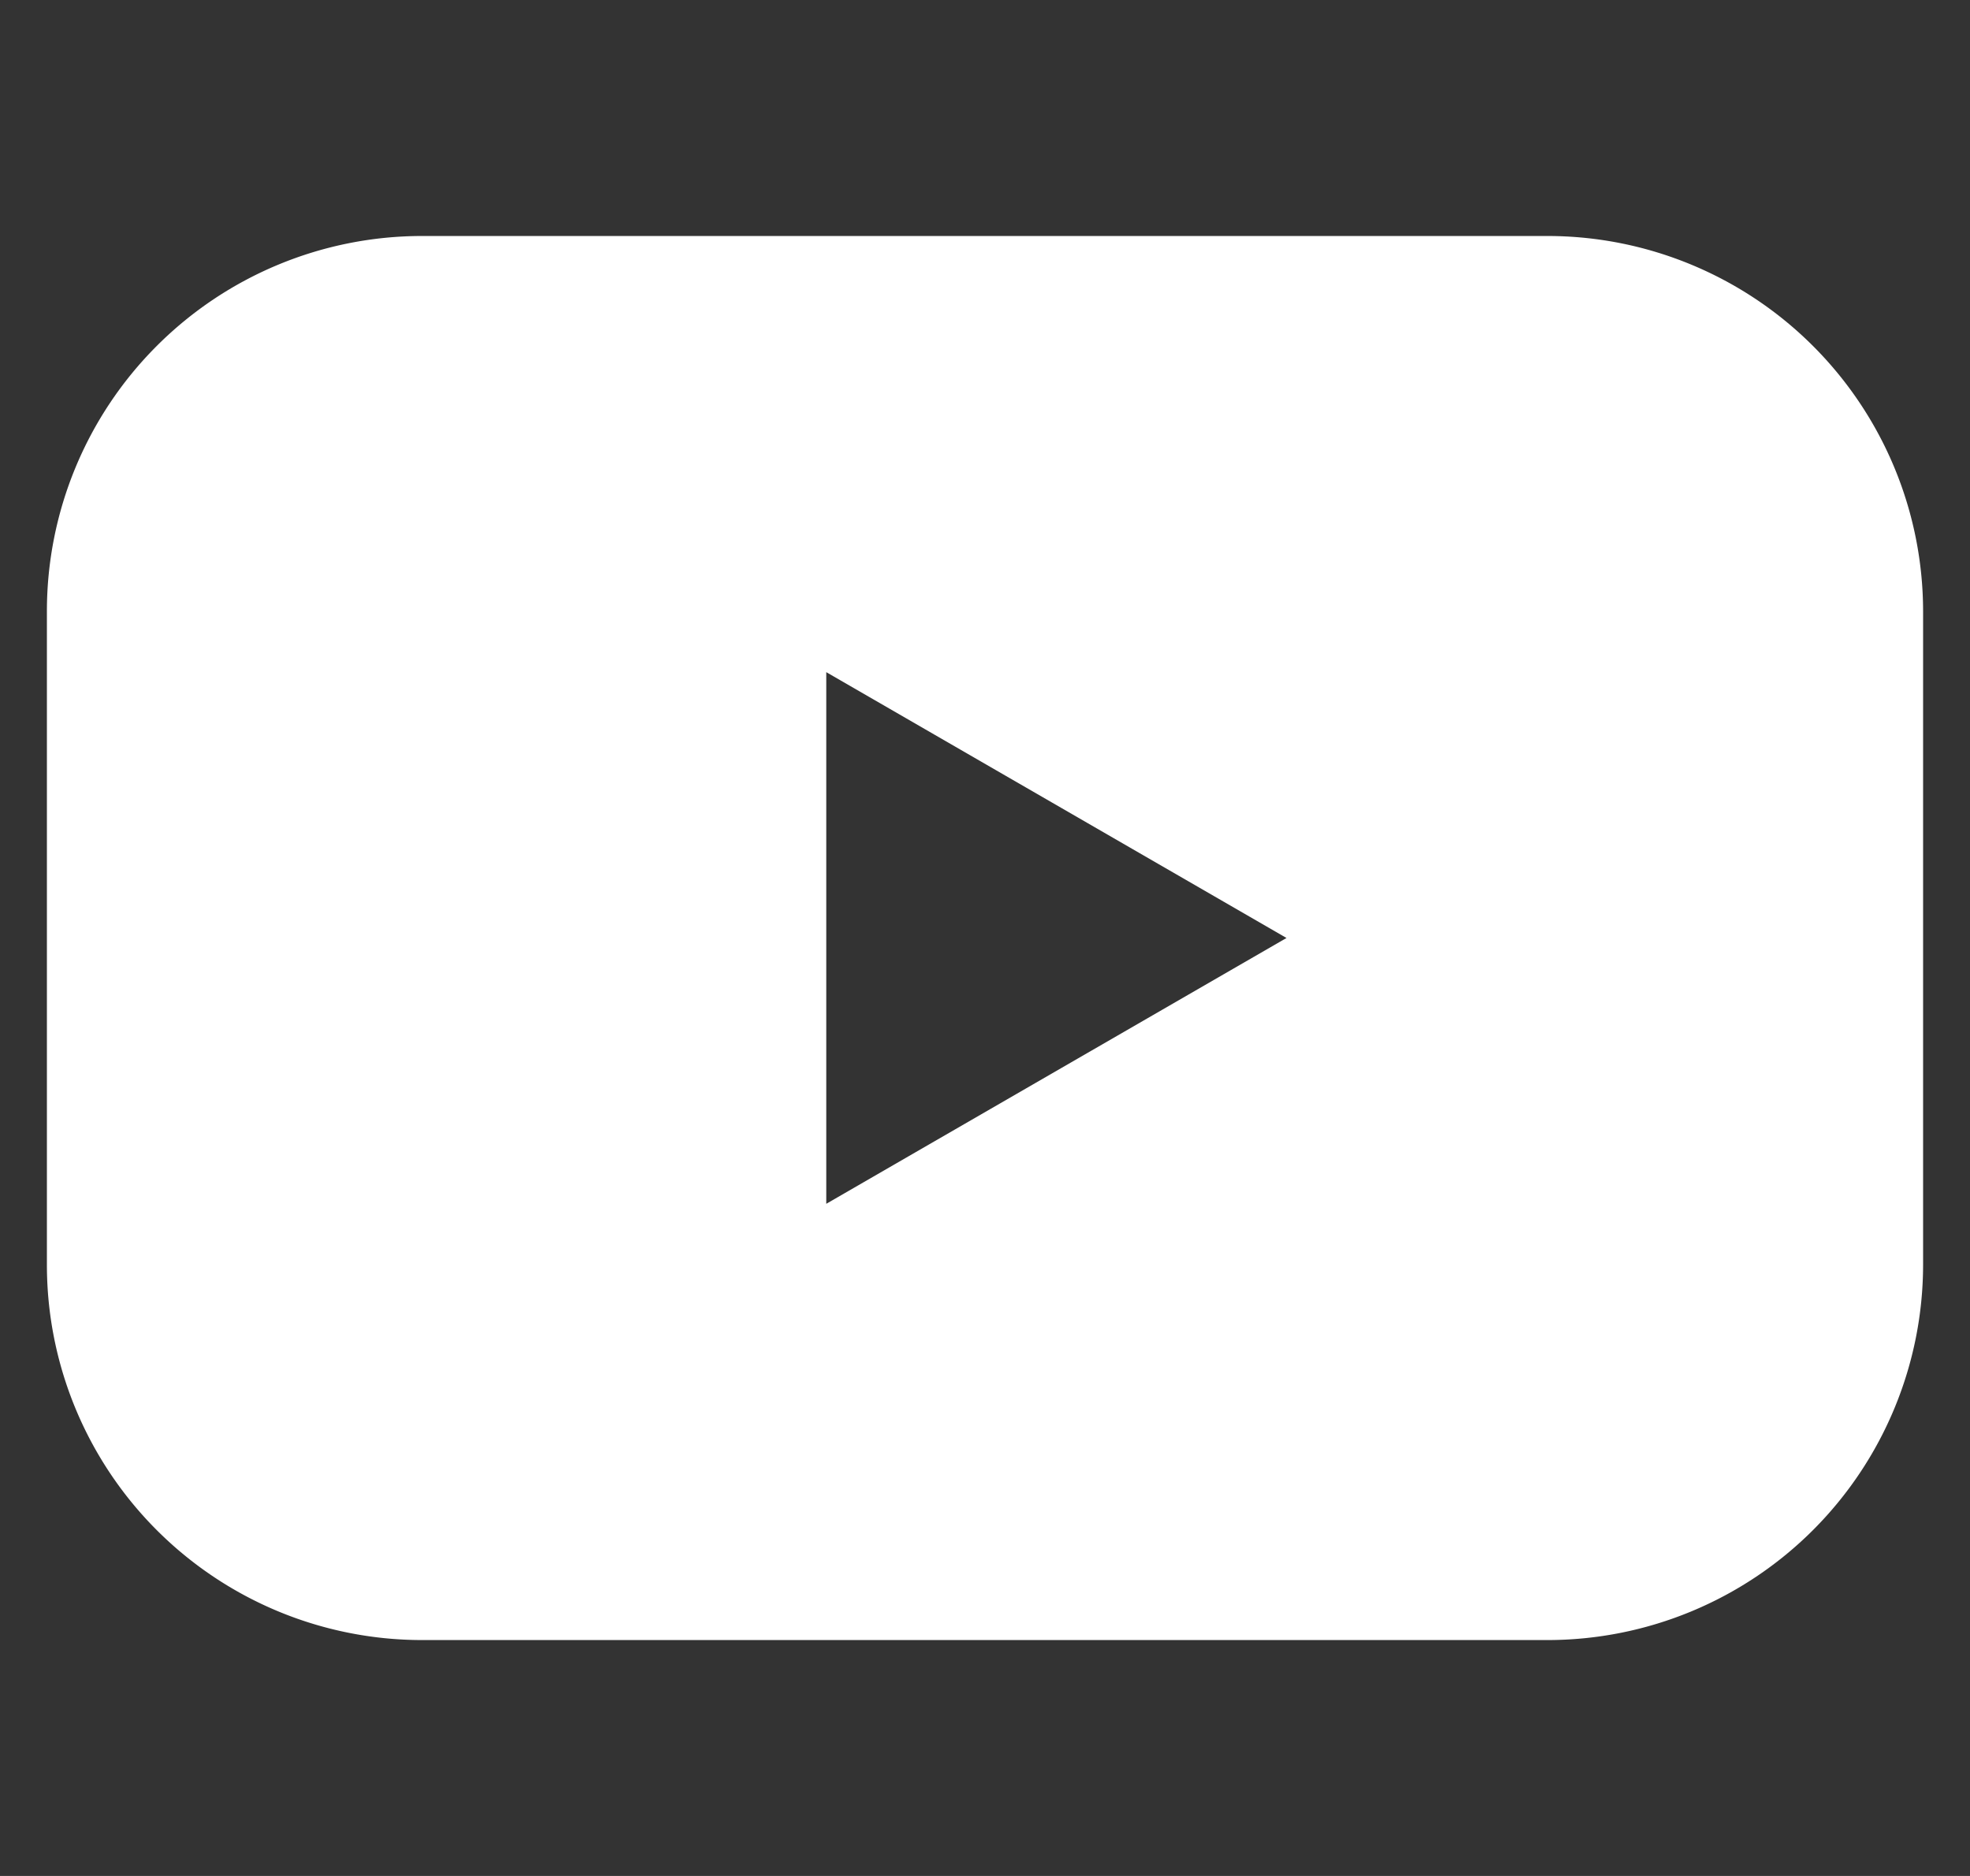 <svg xmlns="http://www.w3.org/2000/svg" width="21" height="20" viewBox="0 0 21 20">
  <rect x="0" y="0" width="21" height="20" fill="#333333" stroke="none"/>
  <g id="グループ_2050" data-name="グループ 2050" transform="translate(5869.5 -7616)">
    <path id="中マド_1" data-name="中マド 1" d="M16,14.969H4a4,4,0,0,1-4-4V4A4,4,0,0,1,4,0H16a4.005,4.005,0,0,1,4,4v6.968A4.005,4.005,0,0,1,16,14.969ZM8.308,4.65v5.668l4.906-2.834Z" transform="translate(-5869 7618.516)" fill="#fff" stroke="rgba(0,0,0,0)" stroke-miterlimit="10" stroke-width="1"/>
    <rect id="長方形_2153" data-name="長方形 2153" width="20" height="20" transform="translate(-5869 7616)" fill="none"/>
  </g>
</svg>

